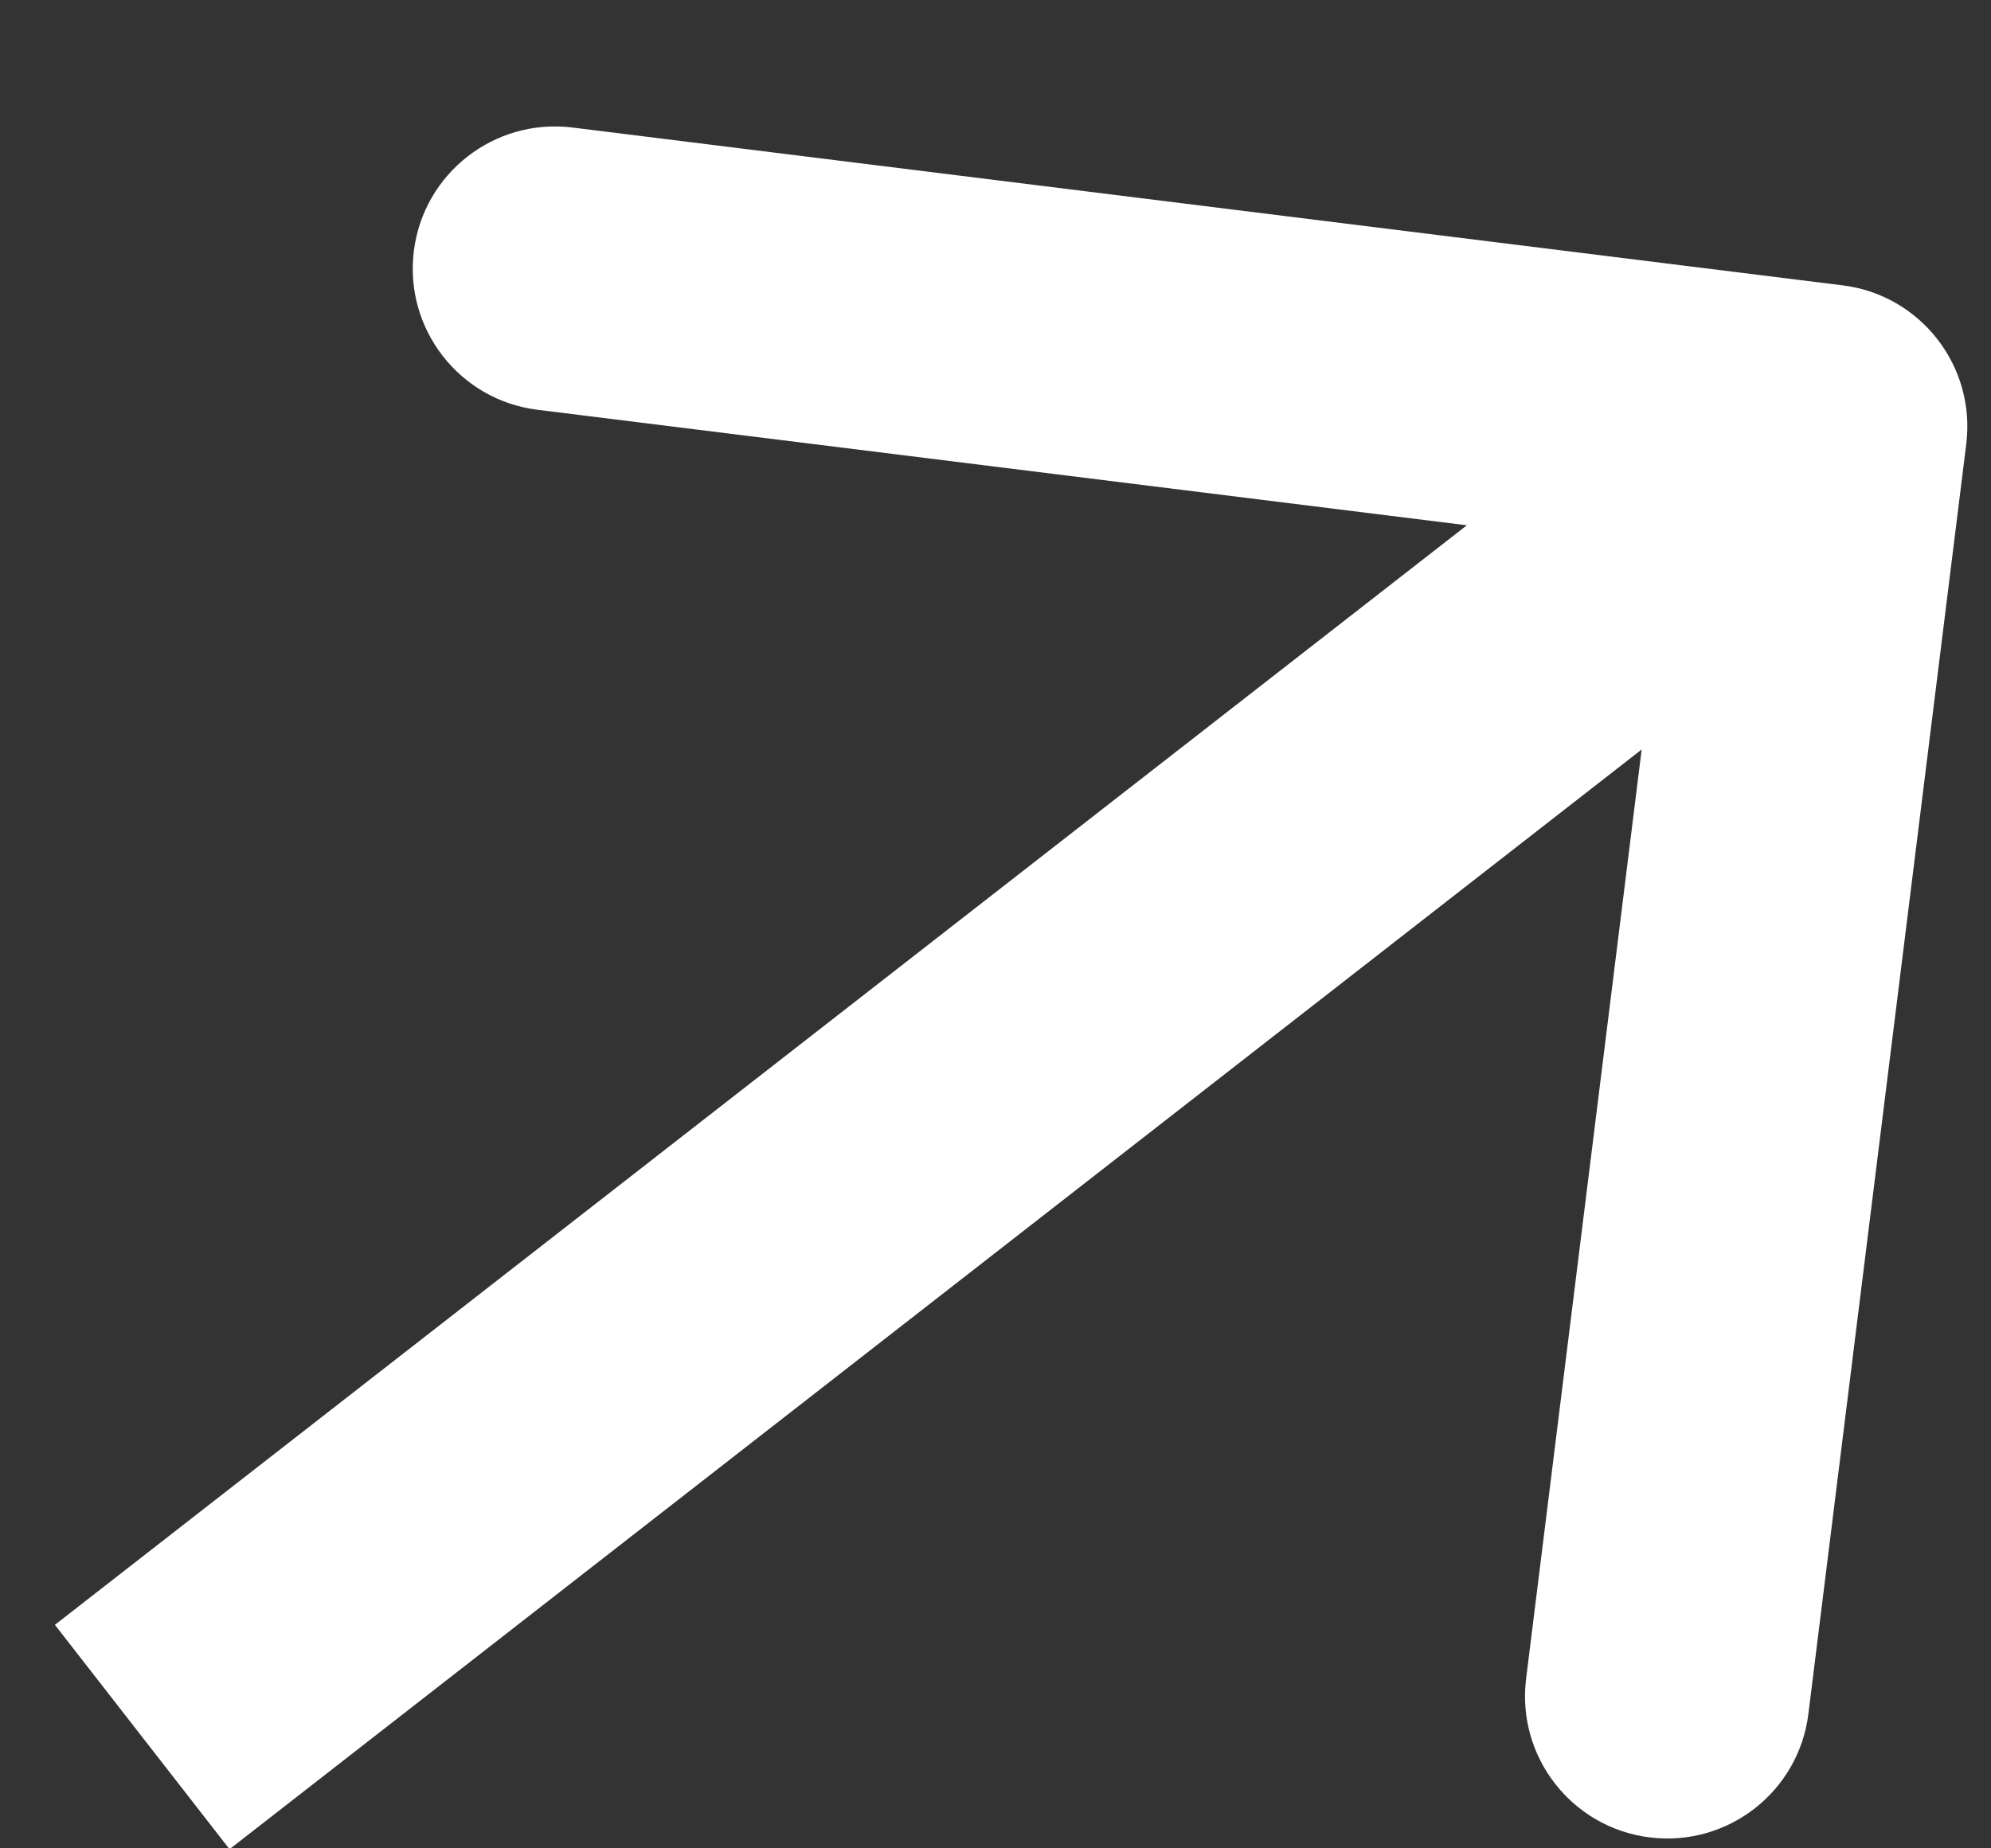 <svg width="14" height="13" viewBox="0 0 14 13" fill="none" xmlns="http://www.w3.org/2000/svg">
<rect x="0" y="0" width="14" height="13" fill="#333333" stroke="none"/>
<path d="M13.826 3.123C13.894 2.575 13.505 2.075 12.957 2.007L4.026 0.897C3.478 0.829 2.978 1.218 2.91 1.766C2.842 2.314 3.231 2.814 3.779 2.882L11.718 3.869L10.731 11.807C10.663 12.355 11.052 12.855 11.6 12.923C12.149 12.991 12.648 12.602 12.716 12.054L13.826 3.123ZM1.614 13.006L13.448 3.788L12.219 2.211L0.386 11.428L1.614 13.006Z" fill="white"/>
</svg>
